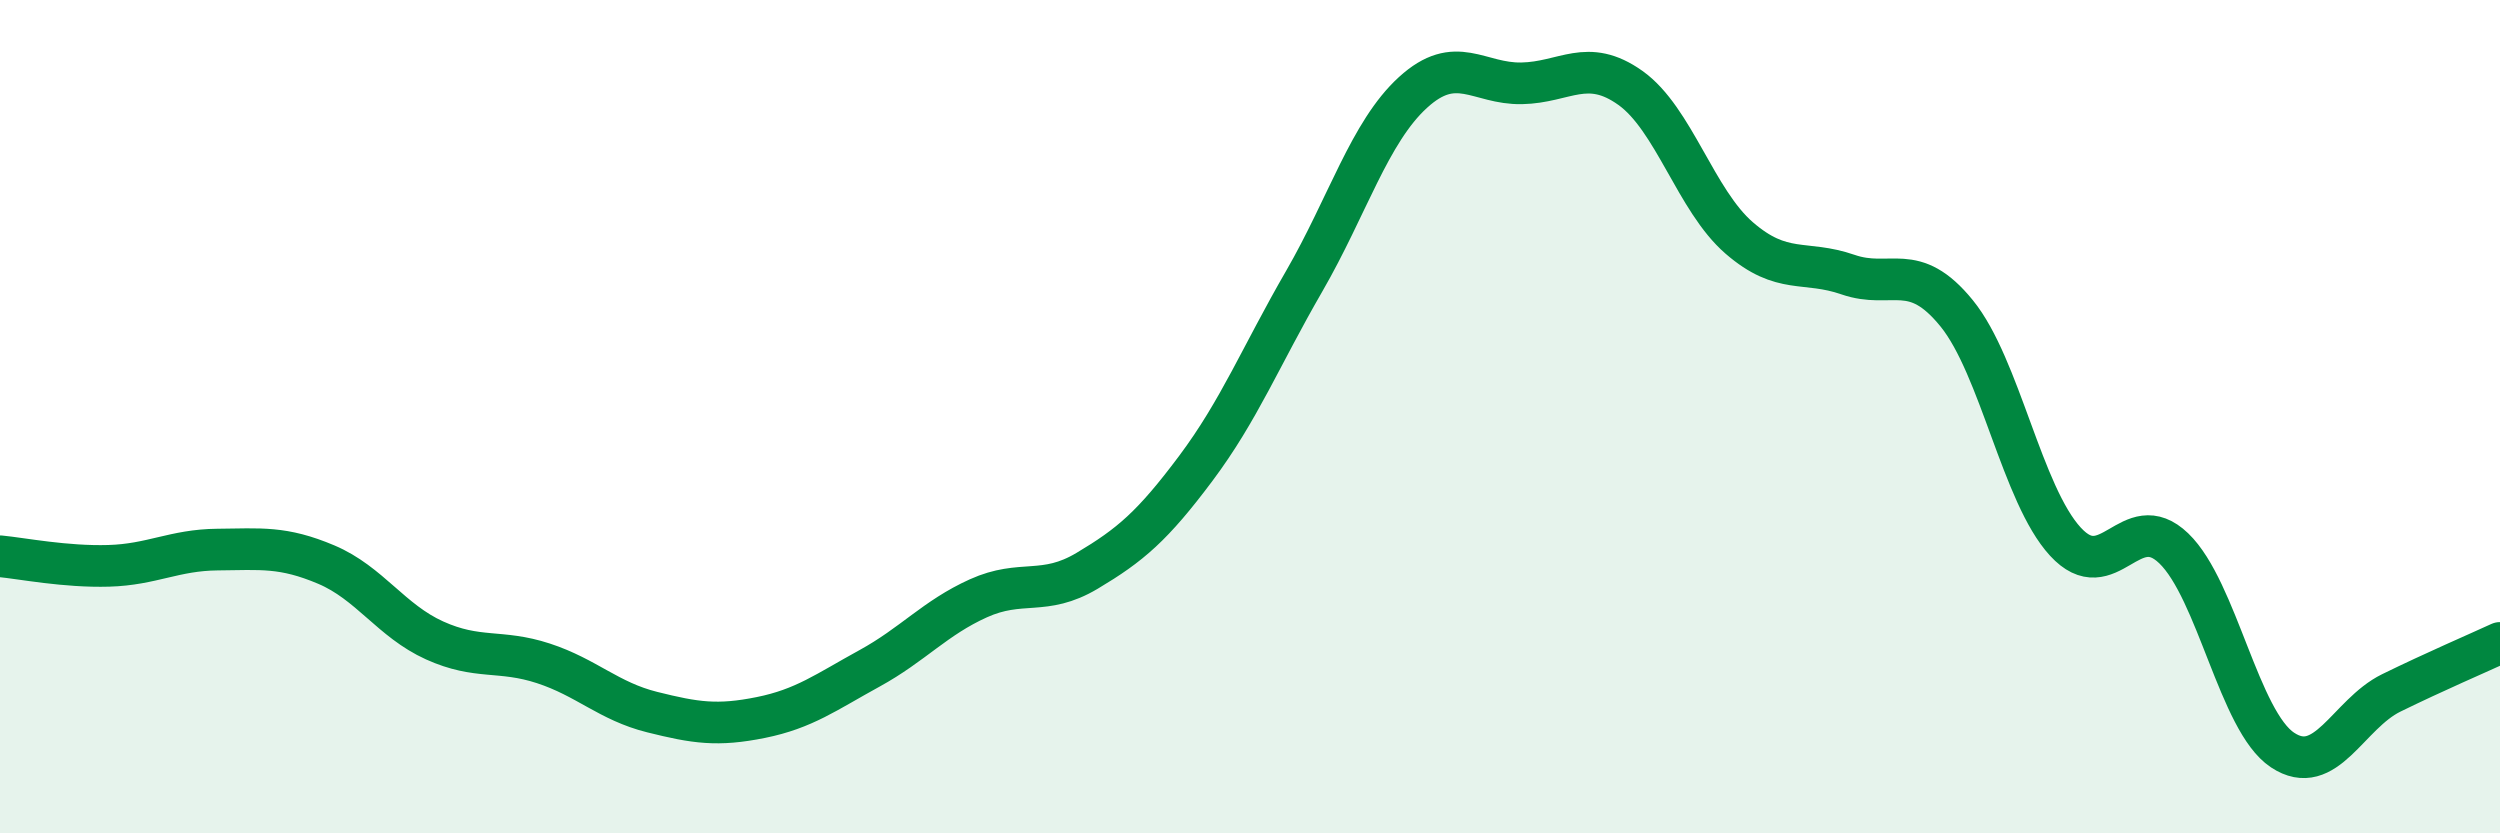 
    <svg width="60" height="20" viewBox="0 0 60 20" xmlns="http://www.w3.org/2000/svg">
      <path
        d="M 0,13.35 C 0.52,13.4 1.57,13.61 2.61,13.58 C 3.65,13.55 4.18,13.2 5.22,13.19 C 6.26,13.18 6.79,13.11 7.83,13.55 C 8.87,13.99 9.39,14.9 10.43,15.37 C 11.47,15.84 12,15.58 13.04,15.92 C 14.08,16.26 14.61,16.83 15.65,17.09 C 16.69,17.35 17.22,17.43 18.26,17.22 C 19.3,17.01 19.83,16.61 20.87,16.04 C 21.91,15.47 22.44,14.83 23.48,14.36 C 24.52,13.89 25.05,14.32 26.09,13.7 C 27.13,13.08 27.66,12.63 28.7,11.24 C 29.74,9.85 30.26,8.55 31.3,6.75 C 32.34,4.95 32.87,3.17 33.91,2.22 C 34.95,1.27 35.48,2.02 36.52,2 C 37.56,1.98 38.09,1.37 39.13,2.11 C 40.17,2.85 40.7,4.81 41.74,5.71 C 42.78,6.61 43.31,6.23 44.35,6.59 C 45.39,6.95 45.92,6.24 46.96,7.52 C 48,8.8 48.53,11.87 49.57,13 C 50.61,14.13 51.13,12.16 52.17,13.16 C 53.21,14.16 53.74,17.31 54.78,18 C 55.82,18.69 56.35,17.14 57.39,16.63 C 58.43,16.12 59.48,15.67 60,15.43L60 20L0 20Z"
        fill="#008740"
        opacity="0.1"
        stroke-linecap="round"
        stroke-linejoin="round"
      />
      <path
        d="M 0,13.35 C 0.52,13.4 1.57,13.61 2.61,13.58 C 3.65,13.55 4.18,13.2 5.22,13.19 C 6.26,13.18 6.79,13.11 7.83,13.55 C 8.87,13.99 9.39,14.9 10.43,15.37 C 11.47,15.84 12,15.58 13.04,15.92 C 14.08,16.26 14.61,16.83 15.65,17.09 C 16.69,17.35 17.22,17.43 18.26,17.22 C 19.3,17.01 19.83,16.61 20.87,16.04 C 21.91,15.47 22.44,14.83 23.48,14.36 C 24.52,13.89 25.05,14.32 26.09,13.7 C 27.13,13.08 27.66,12.63 28.7,11.24 C 29.74,9.85 30.26,8.55 31.3,6.75 C 32.34,4.95 32.87,3.17 33.91,2.22 C 34.95,1.27 35.48,2.02 36.52,2 C 37.56,1.98 38.09,1.37 39.13,2.11 C 40.17,2.85 40.7,4.81 41.74,5.71 C 42.78,6.61 43.31,6.23 44.35,6.59 C 45.39,6.95 45.92,6.24 46.96,7.52 C 48,8.8 48.53,11.87 49.57,13 C 50.61,14.13 51.13,12.16 52.17,13.16 C 53.21,14.16 53.74,17.31 54.78,18 C 55.82,18.69 56.35,17.14 57.39,16.63 C 58.43,16.12 59.48,15.67 60,15.43"
        stroke="#008740"
        stroke-width="1"
        fill="none"
        stroke-linecap="round"
        stroke-linejoin="round"
      />
    </svg>
  